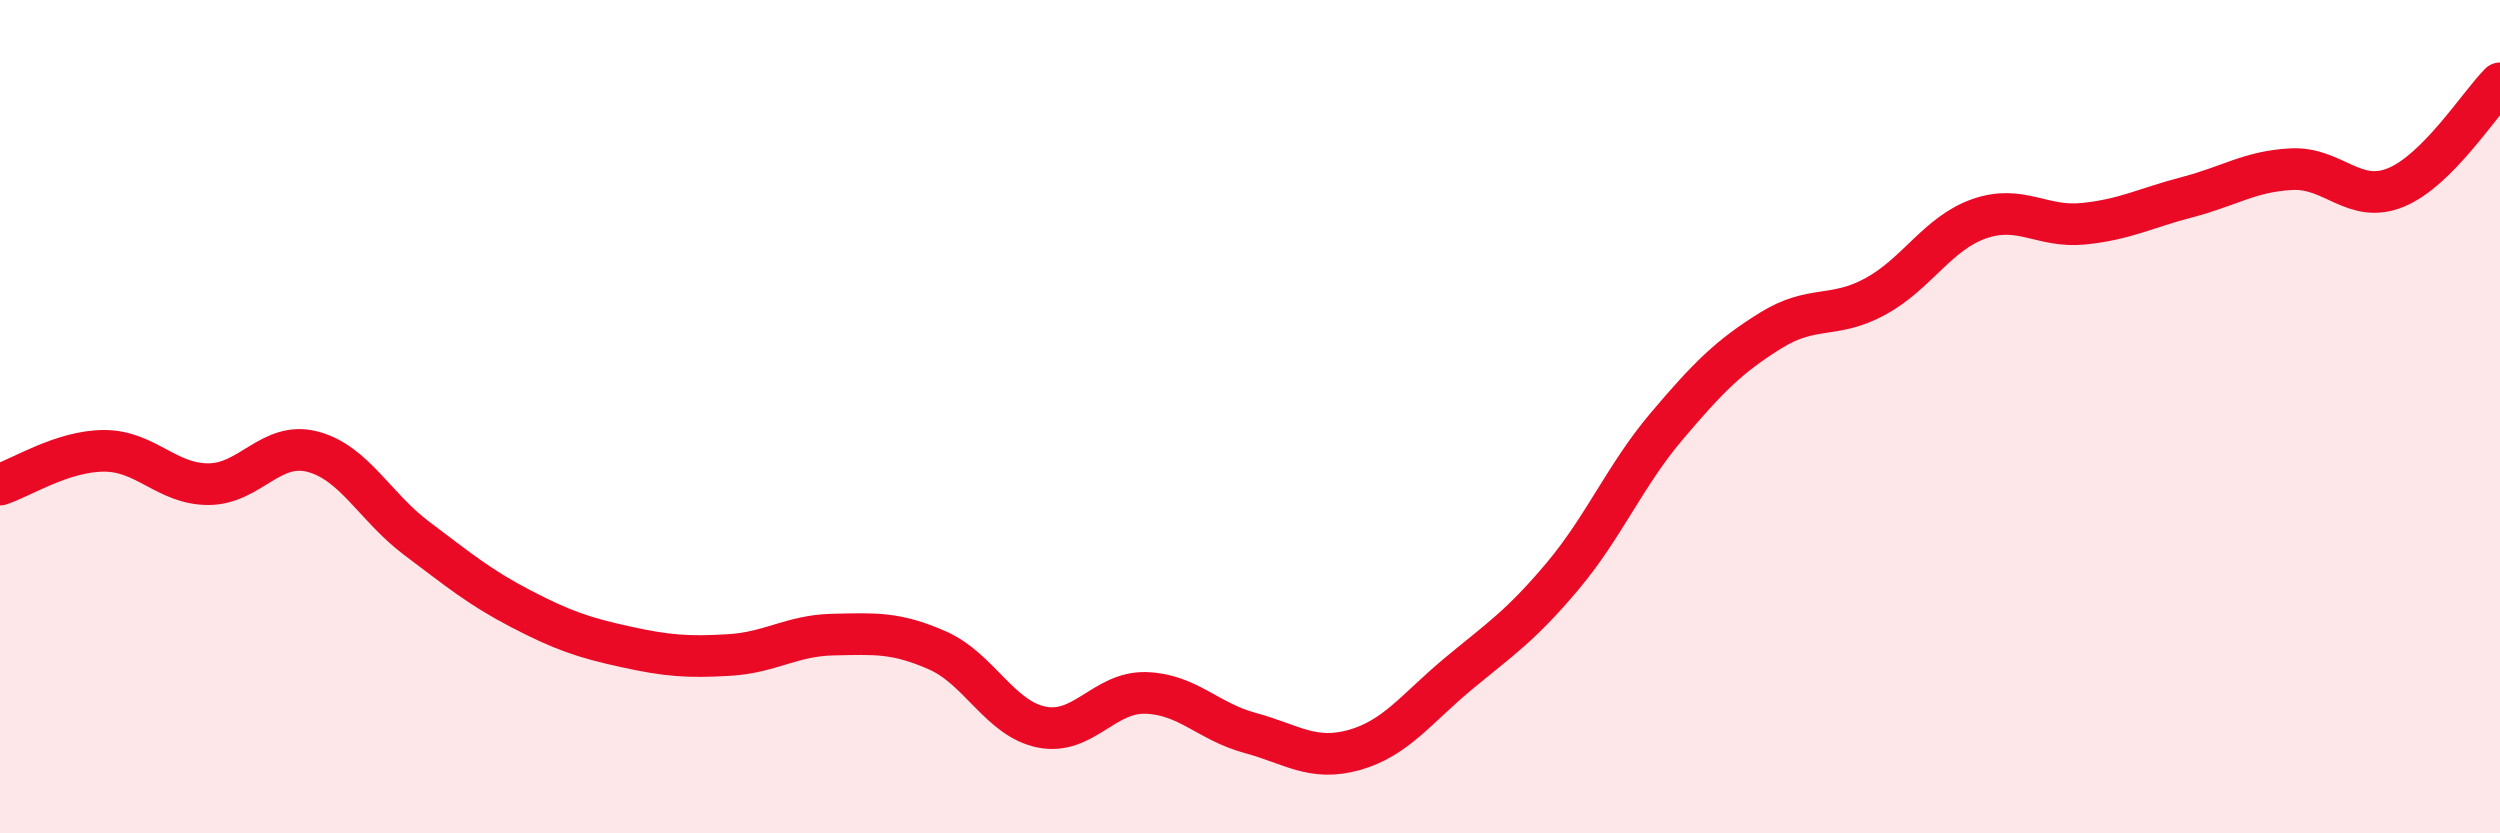 
    <svg width="60" height="20" viewBox="0 0 60 20" xmlns="http://www.w3.org/2000/svg">
      <path
        d="M 0,11.63 C 0.5,11.47 1.5,10.82 2.5,10.82 C 3.5,10.82 4,11.62 5,11.62 C 6,11.62 6.5,10.58 7.5,10.84 C 8.5,11.1 9,12.17 10,12.92 C 11,13.67 11.5,14.09 12.5,14.61 C 13.5,15.13 14,15.3 15,15.52 C 16,15.74 16.5,15.78 17.5,15.72 C 18.5,15.66 19,15.25 20,15.23 C 21,15.21 21.5,15.17 22.5,15.61 C 23.5,16.05 24,17.25 25,17.45 C 26,17.65 26.5,16.6 27.5,16.63 C 28.5,16.66 29,17.32 30,17.59 C 31,17.86 31.5,18.28 32.5,18 C 33.5,17.72 34,17 35,16.17 C 36,15.34 36.5,15.02 37.5,13.83 C 38.5,12.64 39,11.41 40,10.23 C 41,9.05 41.5,8.55 42.5,7.93 C 43.5,7.31 44,7.66 45,7.12 C 46,6.58 46.5,5.6 47.5,5.25 C 48.5,4.9 49,5.47 50,5.37 C 51,5.27 51.5,4.99 52.5,4.73 C 53.5,4.47 54,4.11 55,4.06 C 56,4.01 56.5,4.91 57.5,4.5 C 58.5,4.09 59.5,2.5 60,2L60 20L0 20Z"
        fill="#EB0A25"
        opacity="0.1"
        stroke-linecap="round"
        stroke-linejoin="round"
      />
      <path
        d="M 0,11.63 C 0.5,11.47 1.5,10.82 2.5,10.82 C 3.5,10.82 4,11.62 5,11.62 C 6,11.62 6.5,10.58 7.5,10.84 C 8.5,11.1 9,12.17 10,12.92 C 11,13.67 11.5,14.09 12.5,14.61 C 13.5,15.13 14,15.3 15,15.52 C 16,15.74 16.5,15.78 17.5,15.72 C 18.5,15.66 19,15.25 20,15.23 C 21,15.21 21.5,15.17 22.5,15.61 C 23.5,16.05 24,17.25 25,17.45 C 26,17.65 26.5,16.6 27.5,16.63 C 28.5,16.66 29,17.32 30,17.59 C 31,17.86 31.5,18.28 32.5,18 C 33.5,17.72 34,17 35,16.17 C 36,15.34 36.5,15.02 37.5,13.83 C 38.5,12.64 39,11.41 40,10.23 C 41,9.05 41.5,8.55 42.5,7.93 C 43.5,7.31 44,7.66 45,7.12 C 46,6.58 46.5,5.6 47.5,5.25 C 48.5,4.9 49,5.47 50,5.37 C 51,5.27 51.5,4.99 52.5,4.73 C 53.5,4.47 54,4.11 55,4.06 C 56,4.01 56.5,4.91 57.5,4.5 C 58.5,4.09 59.5,2.5 60,2"
        stroke="#EB0A25"
        stroke-width="1"
        fill="none"
        stroke-linecap="round"
        stroke-linejoin="round"
      />
    </svg>
  